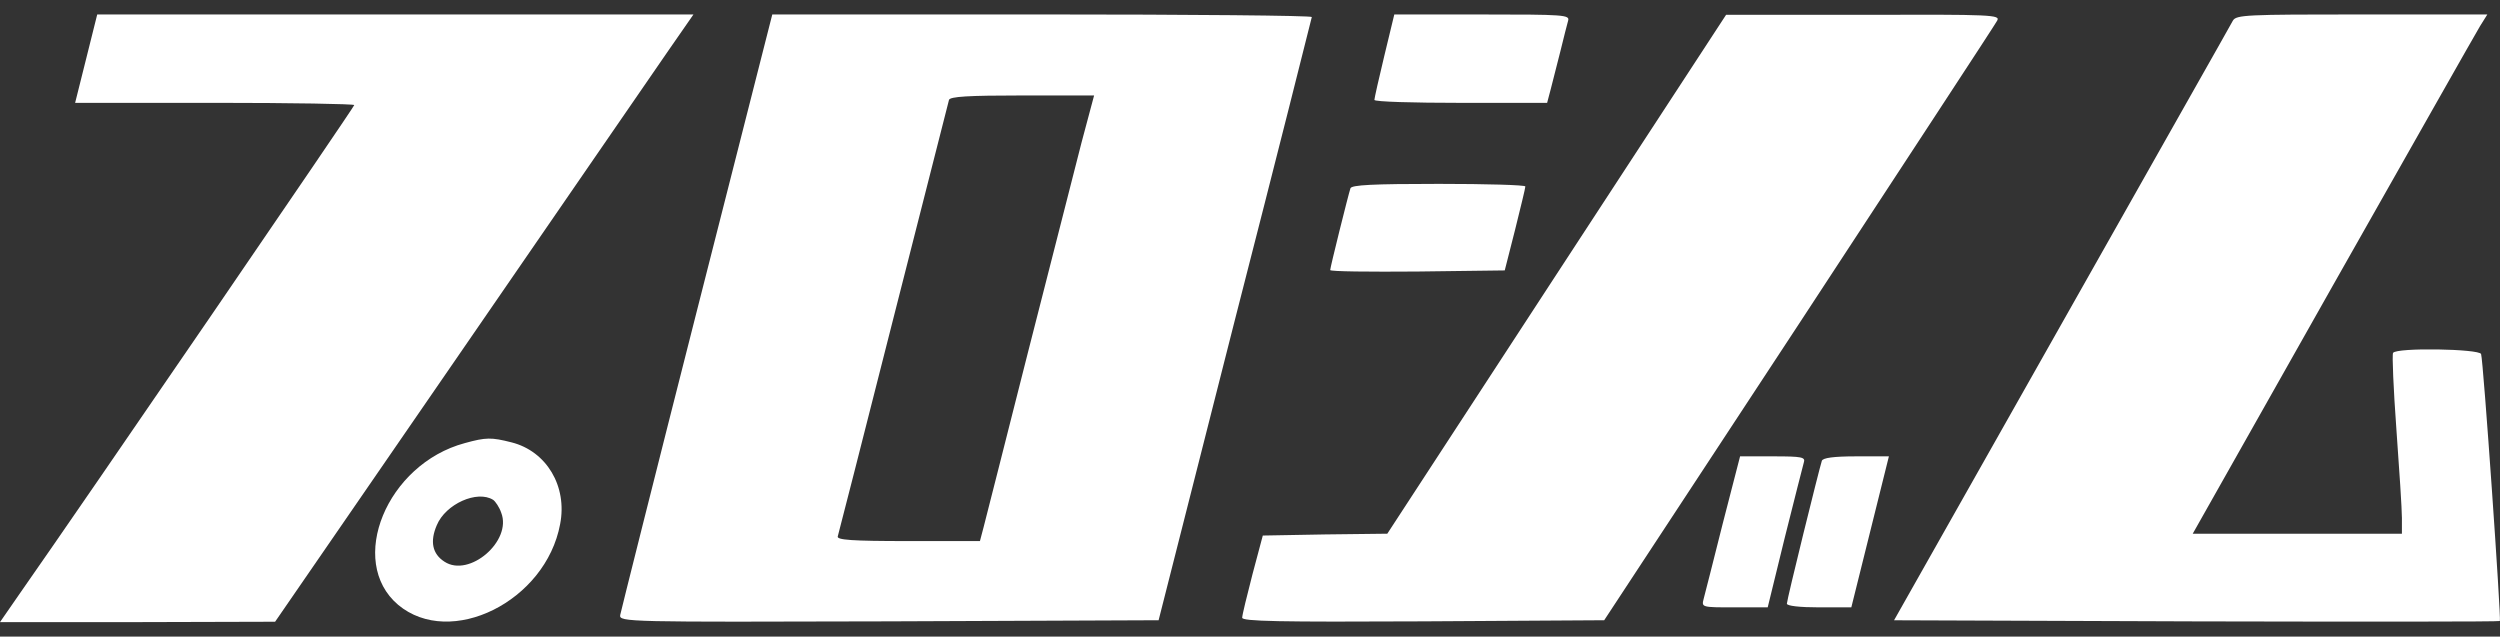 <?xml version="1.0" encoding="utf-8"?>
<!-- Generator: Adobe Illustrator 28.3.0, SVG Export Plug-In . SVG Version: 6.00 Build 0)  -->
<svg version="1.1" id="レイヤー_1"
     xmlns="http://www.w3.org/2000/svg"
     xmlns:xlink="http://www.w3.org/1999/xlink"
     x="0px" y="0px"
     width="922.1px" height="234.8px"
     viewBox="0 0 922.1 234.8"
     style="enable-background:new 0 0 922.1 234.8;"
     xml:space="preserve"
     fill="#FFFFFF">
<rect x="0" y="0" width="922.1" height="234.8" fill="#333333" stroke="none"/>
<g transform="matrix(.1 0 0 -.1 0 651)">
	<path d="M317.9,6293.7l-40.8-163h514.8c283.9,0,514.8-4.1,514.8-8.2c0-6.8-988.9-1452.1-1233.4-1801.2L0,4215.4h508l506.7,1.4
	l679.2,986.2c373.5,543.3,721.3,1047.3,771.5,1120.6l92.4,133.1H1458.9H358.6L317.9,6293.7z"/>
	<path d="M2570,5361.9c-153.5-603.1-279.8-1107-282.5-1120.6c-4.1-25.8,25.8-25.8,990.2-23.1l995.7,4.1l281.2,1107
	c156.2,608.5,282.5,1111.1,283.9,1117.9c0,5.4-448.3,9.5-994.3,9.5h-995.7L2570,5361.9z M3989.4,5985.3
	c-24.5-96.4-112.7-442.8-197-771.5c-82.9-328.7-157.6-620.8-164.4-647.9l-13.6-51.6h-264.9c-207.8,0-264.9,4.1-259.4,17.7
	c2.7,8.1,95.1,370.8,205.1,804.1c110,433.3,202.4,796,205.1,805.5c4.1,12.2,70.6,16.3,270.3,16.3h264.9L3989.4,5985.3z"/>
	<path d="M5106,6304.5c-20.4-84.2-36.7-157.6-36.7-163c0-6.8,144-10.9,319.2-10.9h317.9l13.6,51.6c6.8,27.2,23.1,89.6,35.3,138.6
	c12.2,48.9,24.4,99.2,28.5,112.7c6.8,21.7-14.9,23.1-316.5,23.1h-324.6L5106,6304.5z"/>
	<path d="M5741.7,5499.1l-624.8-957.6l-229.6-2.7l-229.6-4.1l-38-142.6c-20.4-78.8-38-150.8-38-160.3
	c-1.4-13.6,135.8-16.3,666.9-13.6l668.3,4.1l718.6,1093.5c393.9,601.7,724,1104.3,730.8,1117.9c12.2,21.7-14.9,23.1-493.1,21.7
	h-506.7L5741.7,5499.1z"/>
	<path d="M8235.6,6433.6c-6.8-13.6-292-516.2-631.6-1117.9l-618-1093.5l1115.2-4.1c614-1.4,1117.9-1.4,1119.3,1.4
	c5.4,5.4-61.1,963.1-69.3,984.8c-6.8,19-312.4,24.5-324.6,4.1c-4.1-5.4,1.4-133.1,12.2-281.2c10.9-149.4,20.4-296.1,20.4-327.4
	v-58.4h-385.8h-385.8l516.2,914.2c283.9,501.2,528.4,933.2,543.3,957.6l27.2,43.5H8711C8284.5,6456.7,8247.8,6455.3,8235.6,6433.6z
		"/>
	<path d="M4981,5815.5c-8.1-24.4-74.7-292-74.7-301.6c0-5.4,145.3-6.8,321.9-5.4l321.9,4.1l38,149.4c20.4,82.9,38,153.5,38,160.3
	c0,5.4-144,9.5-319.2,9.5C5062.5,5831.8,4985.1,5827.8,4981,5815.5z"/>
	<path d="M1714.2,4875.6c-288-77.4-434.7-436-245.9-596.3c192.9-161.6,544.7,12.2,597.7,297.5c27.2,139.9-50.3,269-179.3,301.6
	C1812,4897.3,1793,4897.3,1714.2,4875.6z M1818.8,4666.4c8.2-5.4,23.1-27.2,29.9-47.5c40.8-104.6-118.2-240.4-209.2-180.7
	c-44.8,28.5-54.3,74.7-28.5,134.5C1643.6,4651.4,1760.4,4703.1,1818.8,4666.4z"/>
	<path d="M6354.3,4579.5c-34-137.2-66.6-262.2-70.6-278.5c-8.1-31.2-6.8-31.2,114.1-31.2H6520l62.5,255.4
	c35.3,139.9,66.6,264.9,70.6,278.5c6.8,20.4-5.4,23.1-114.1,23.1h-120.9L6354.3,4579.5z"/>
	<path d="M6719.7,4810.4c-10.9-34-129-512.1-129-527c0-8.1,46.2-13.6,119.5-13.6h118.2l69.3,278.5l69.3,278.5H6846
	C6761.8,4826.7,6723.8,4821.2,6719.7,4810.4z"/>
</g>
</svg>
